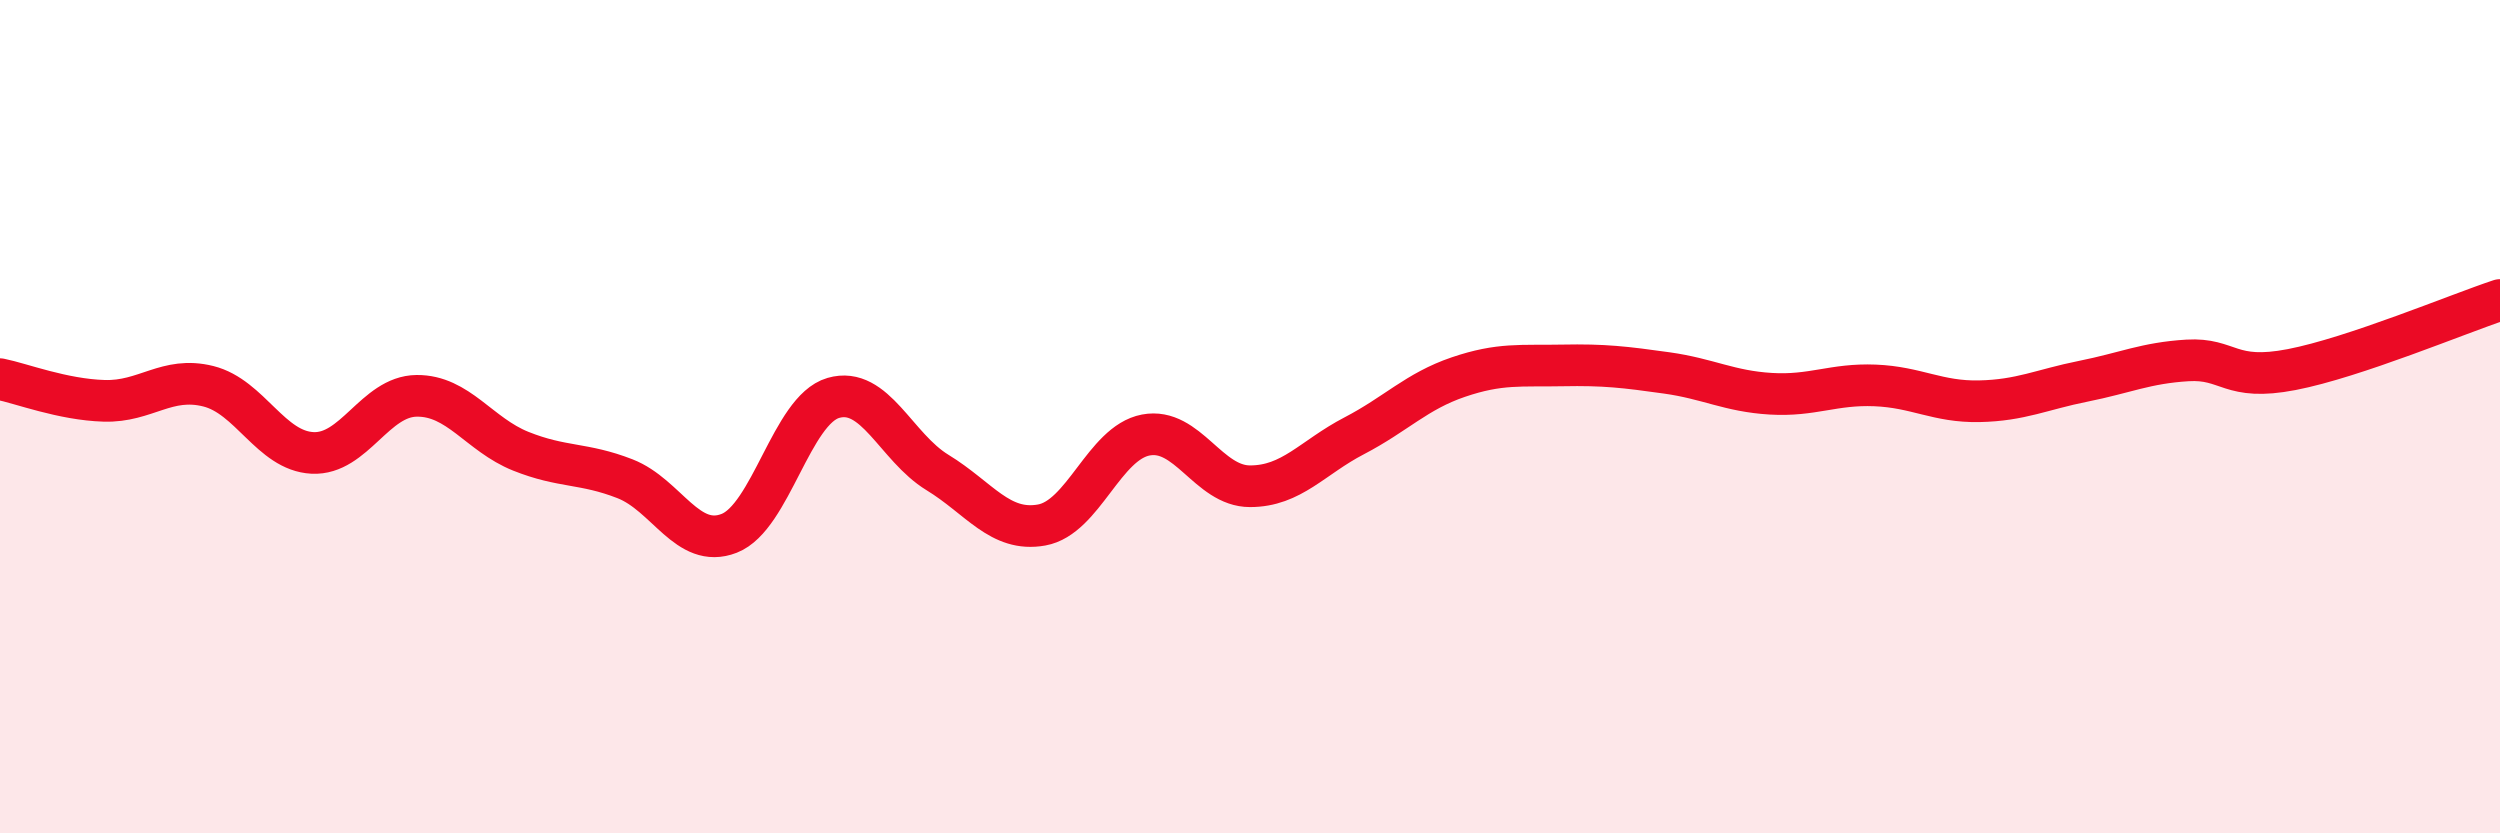 
    <svg width="60" height="20" viewBox="0 0 60 20" xmlns="http://www.w3.org/2000/svg">
      <path
        d="M 0,9.1 C 0.5,9.2 1.5,9.59 2.5,9.62 C 3.5,9.65 4,9.02 5,9.27 C 6,9.52 6.5,10.82 7.5,10.87 C 8.5,10.92 9,9.51 10,9.5 C 11,9.49 11.5,10.43 12.5,10.83 C 13.5,11.23 14,11.1 15,11.49 C 16,11.88 16.5,13.19 17.5,12.8 C 18.5,12.41 19,9.84 20,9.55 C 21,9.26 21.5,10.73 22.5,11.34 C 23.5,11.95 24,12.78 25,12.6 C 26,12.42 26.5,10.63 27.5,10.44 C 28.5,10.25 29,11.67 30,11.67 C 31,11.67 31.5,10.98 32.5,10.46 C 33.5,9.94 34,9.39 35,9.05 C 36,8.71 36.5,8.79 37.5,8.77 C 38.5,8.75 39,8.81 40,8.95 C 41,9.09 41.5,9.39 42.5,9.45 C 43.5,9.51 44,9.21 45,9.25 C 46,9.29 46.5,9.65 47.5,9.63 C 48.5,9.61 49,9.35 50,9.15 C 51,8.95 51.5,8.71 52.5,8.65 C 53.5,8.59 53.5,9.16 55,8.87 C 56.5,8.58 59,7.53 60,7.2L60 20L0 20Z"
        fill="#EB0A25"
        opacity="0.1"
        stroke-linecap="round"
        stroke-linejoin="round"
      />
      <path
        d="M 0,9.1 C 0.5,9.2 1.5,9.59 2.5,9.62 C 3.5,9.65 4,9.02 5,9.27 C 6,9.52 6.5,10.82 7.5,10.87 C 8.5,10.92 9,9.51 10,9.5 C 11,9.49 11.5,10.43 12.5,10.83 C 13.5,11.23 14,11.1 15,11.49 C 16,11.88 16.5,13.19 17.5,12.8 C 18.5,12.41 19,9.84 20,9.55 C 21,9.26 21.5,10.73 22.5,11.34 C 23.5,11.95 24,12.78 25,12.6 C 26,12.42 26.5,10.63 27.5,10.44 C 28.5,10.25 29,11.67 30,11.67 C 31,11.67 31.5,10.98 32.5,10.46 C 33.5,9.94 34,9.39 35,9.05 C 36,8.71 36.5,8.79 37.5,8.77 C 38.5,8.75 39,8.81 40,8.95 C 41,9.09 41.5,9.39 42.5,9.45 C 43.5,9.51 44,9.21 45,9.25 C 46,9.29 46.5,9.65 47.5,9.63 C 48.5,9.61 49,9.35 50,9.15 C 51,8.95 51.5,8.71 52.5,8.65 C 53.5,8.59 53.5,9.16 55,8.87 C 56.5,8.58 59,7.53 60,7.2"
        stroke="#EB0A25"
        stroke-width="1"
        fill="none"
        stroke-linecap="round"
        stroke-linejoin="round"
      />
    </svg>
  